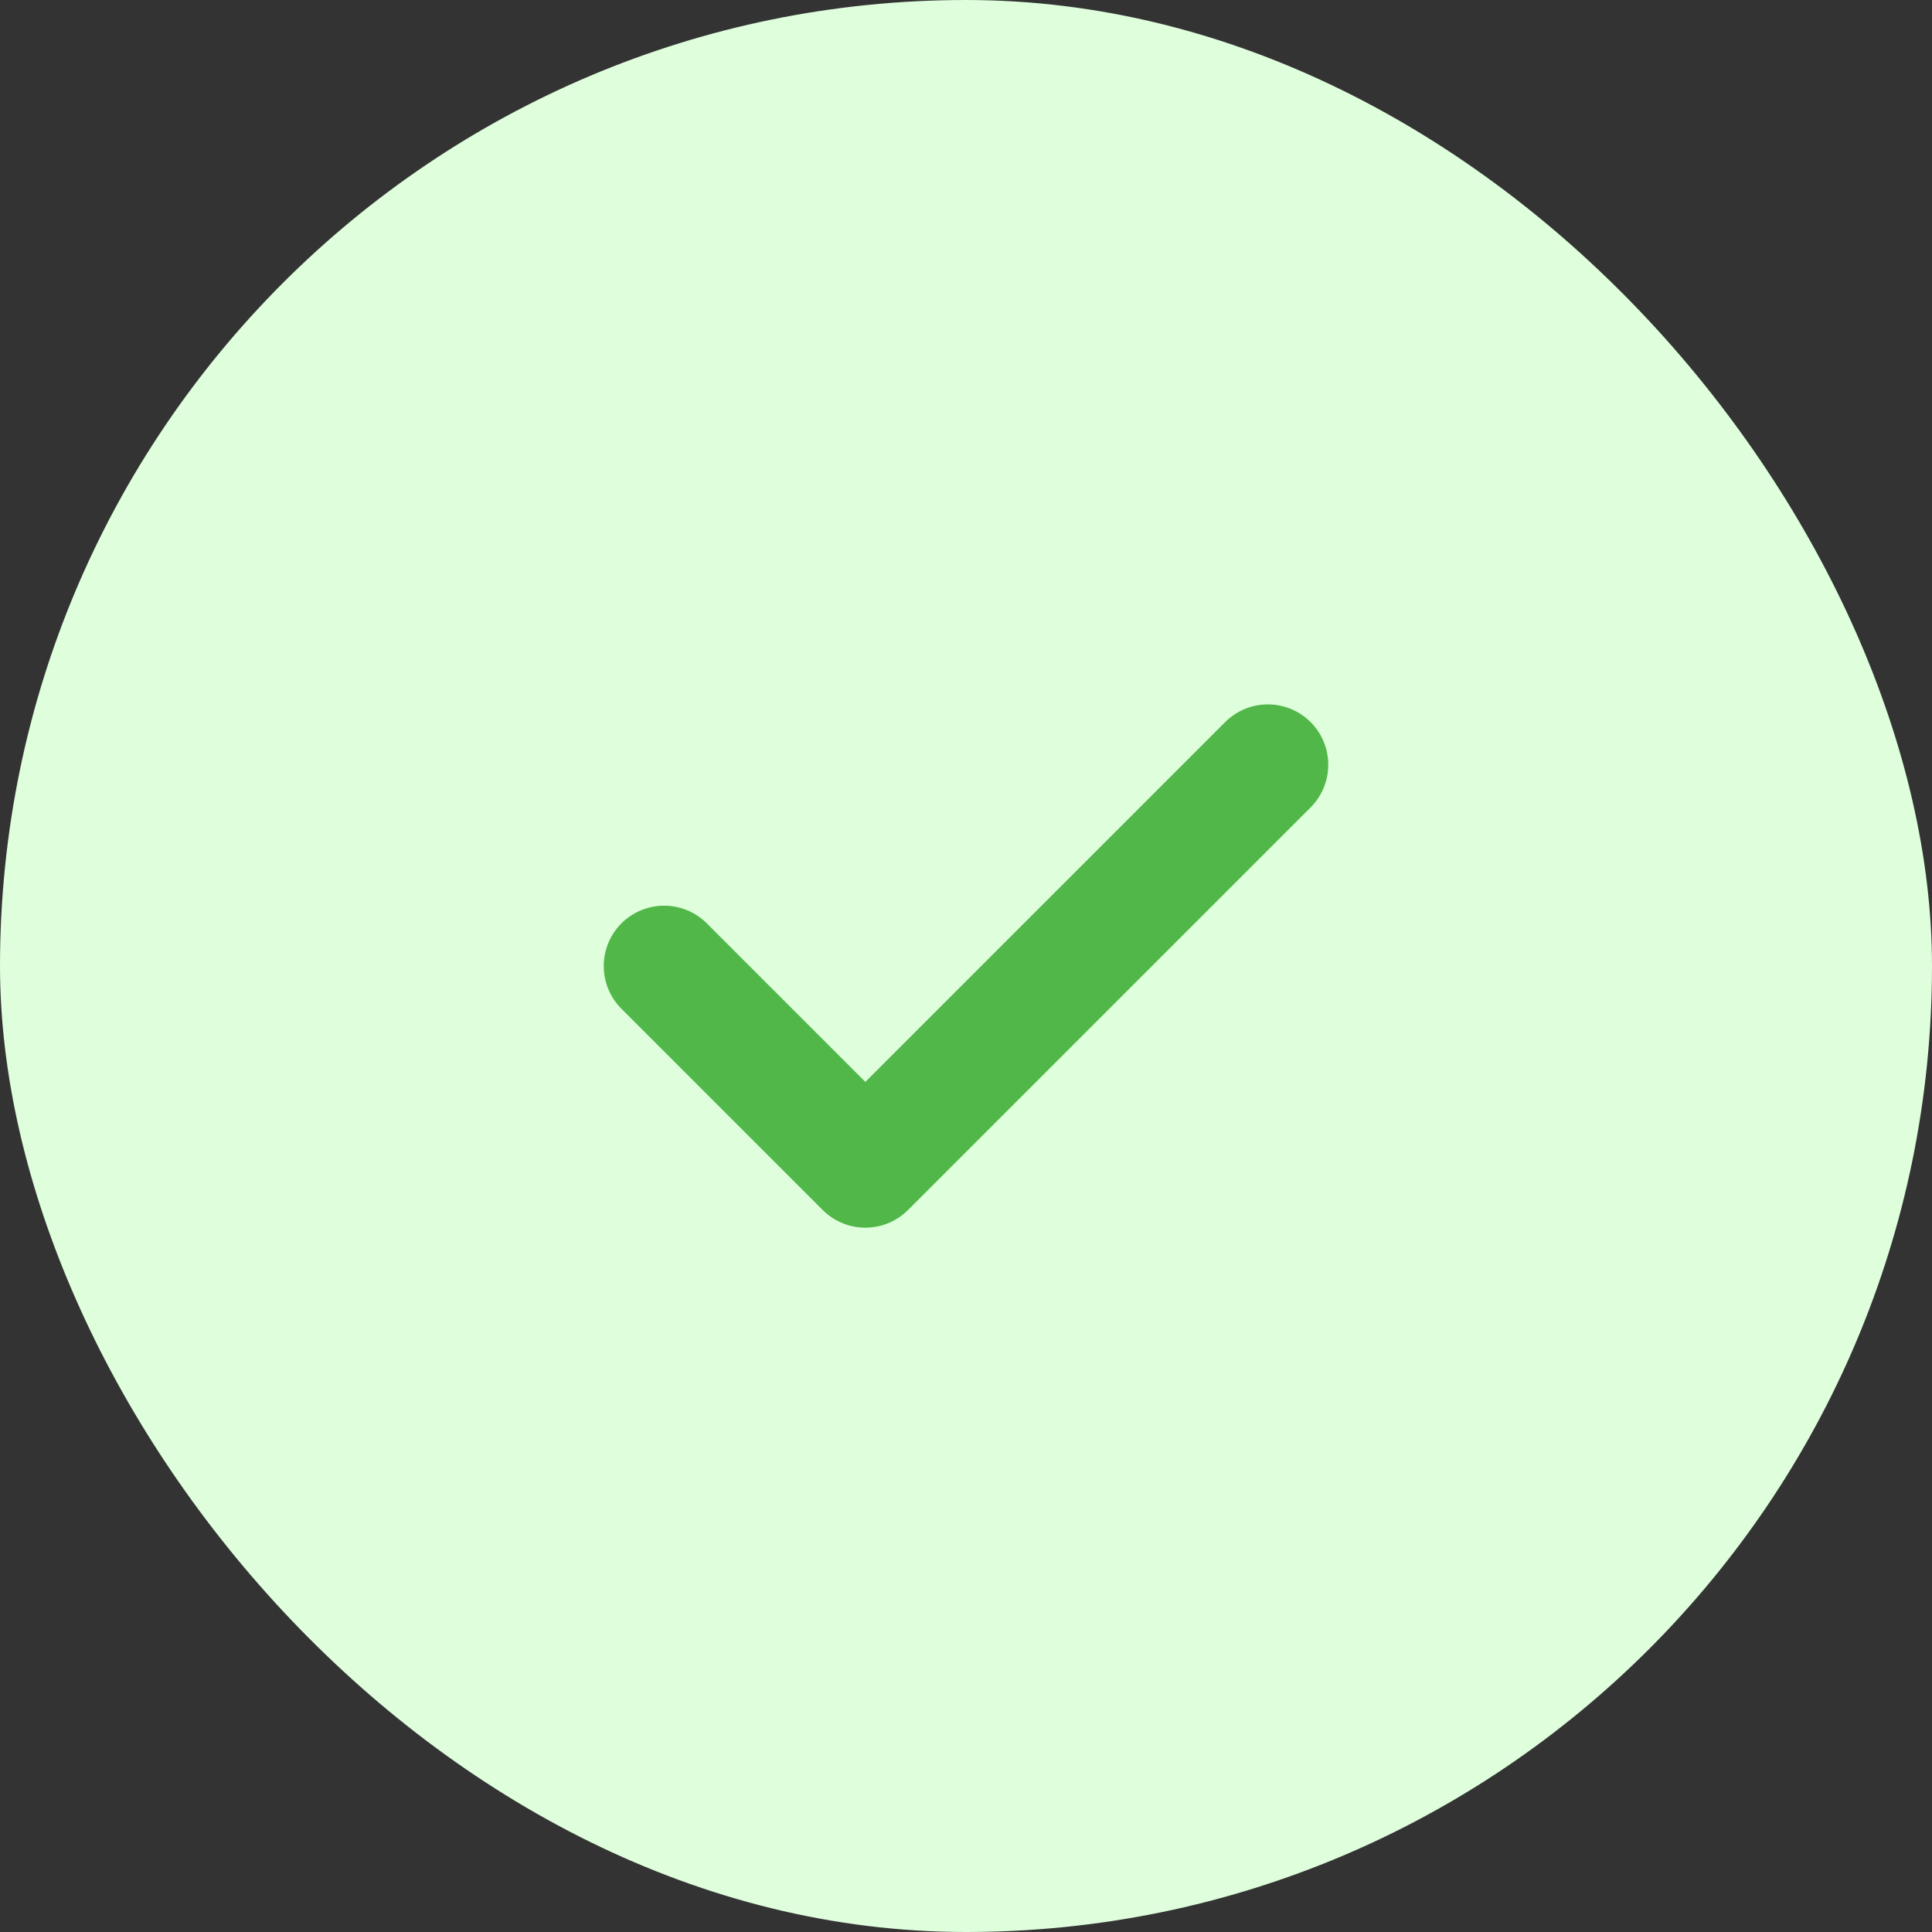 <svg id="Group_6" data-name="Group 6" xmlns="http://www.w3.org/2000/svg" width="32" height="32" viewBox="0 0 32 32">
  <rect x="0" y="0" width="32" height="32" fill="#333333" stroke="none"/>
  <rect id="Rectangle_29" data-name="Rectangle 29" width="32" height="32" rx="16" fill="#defedc"/>
  <path id="Check" d="M16.93,9.344l-2.917,2.917-3.75,3.75L6.93,12.678" transform="translate(4.07 3.323)" fill="none" stroke="#50b748" stroke-linecap="round" stroke-linejoin="round" stroke-width="2"/>
</svg>
